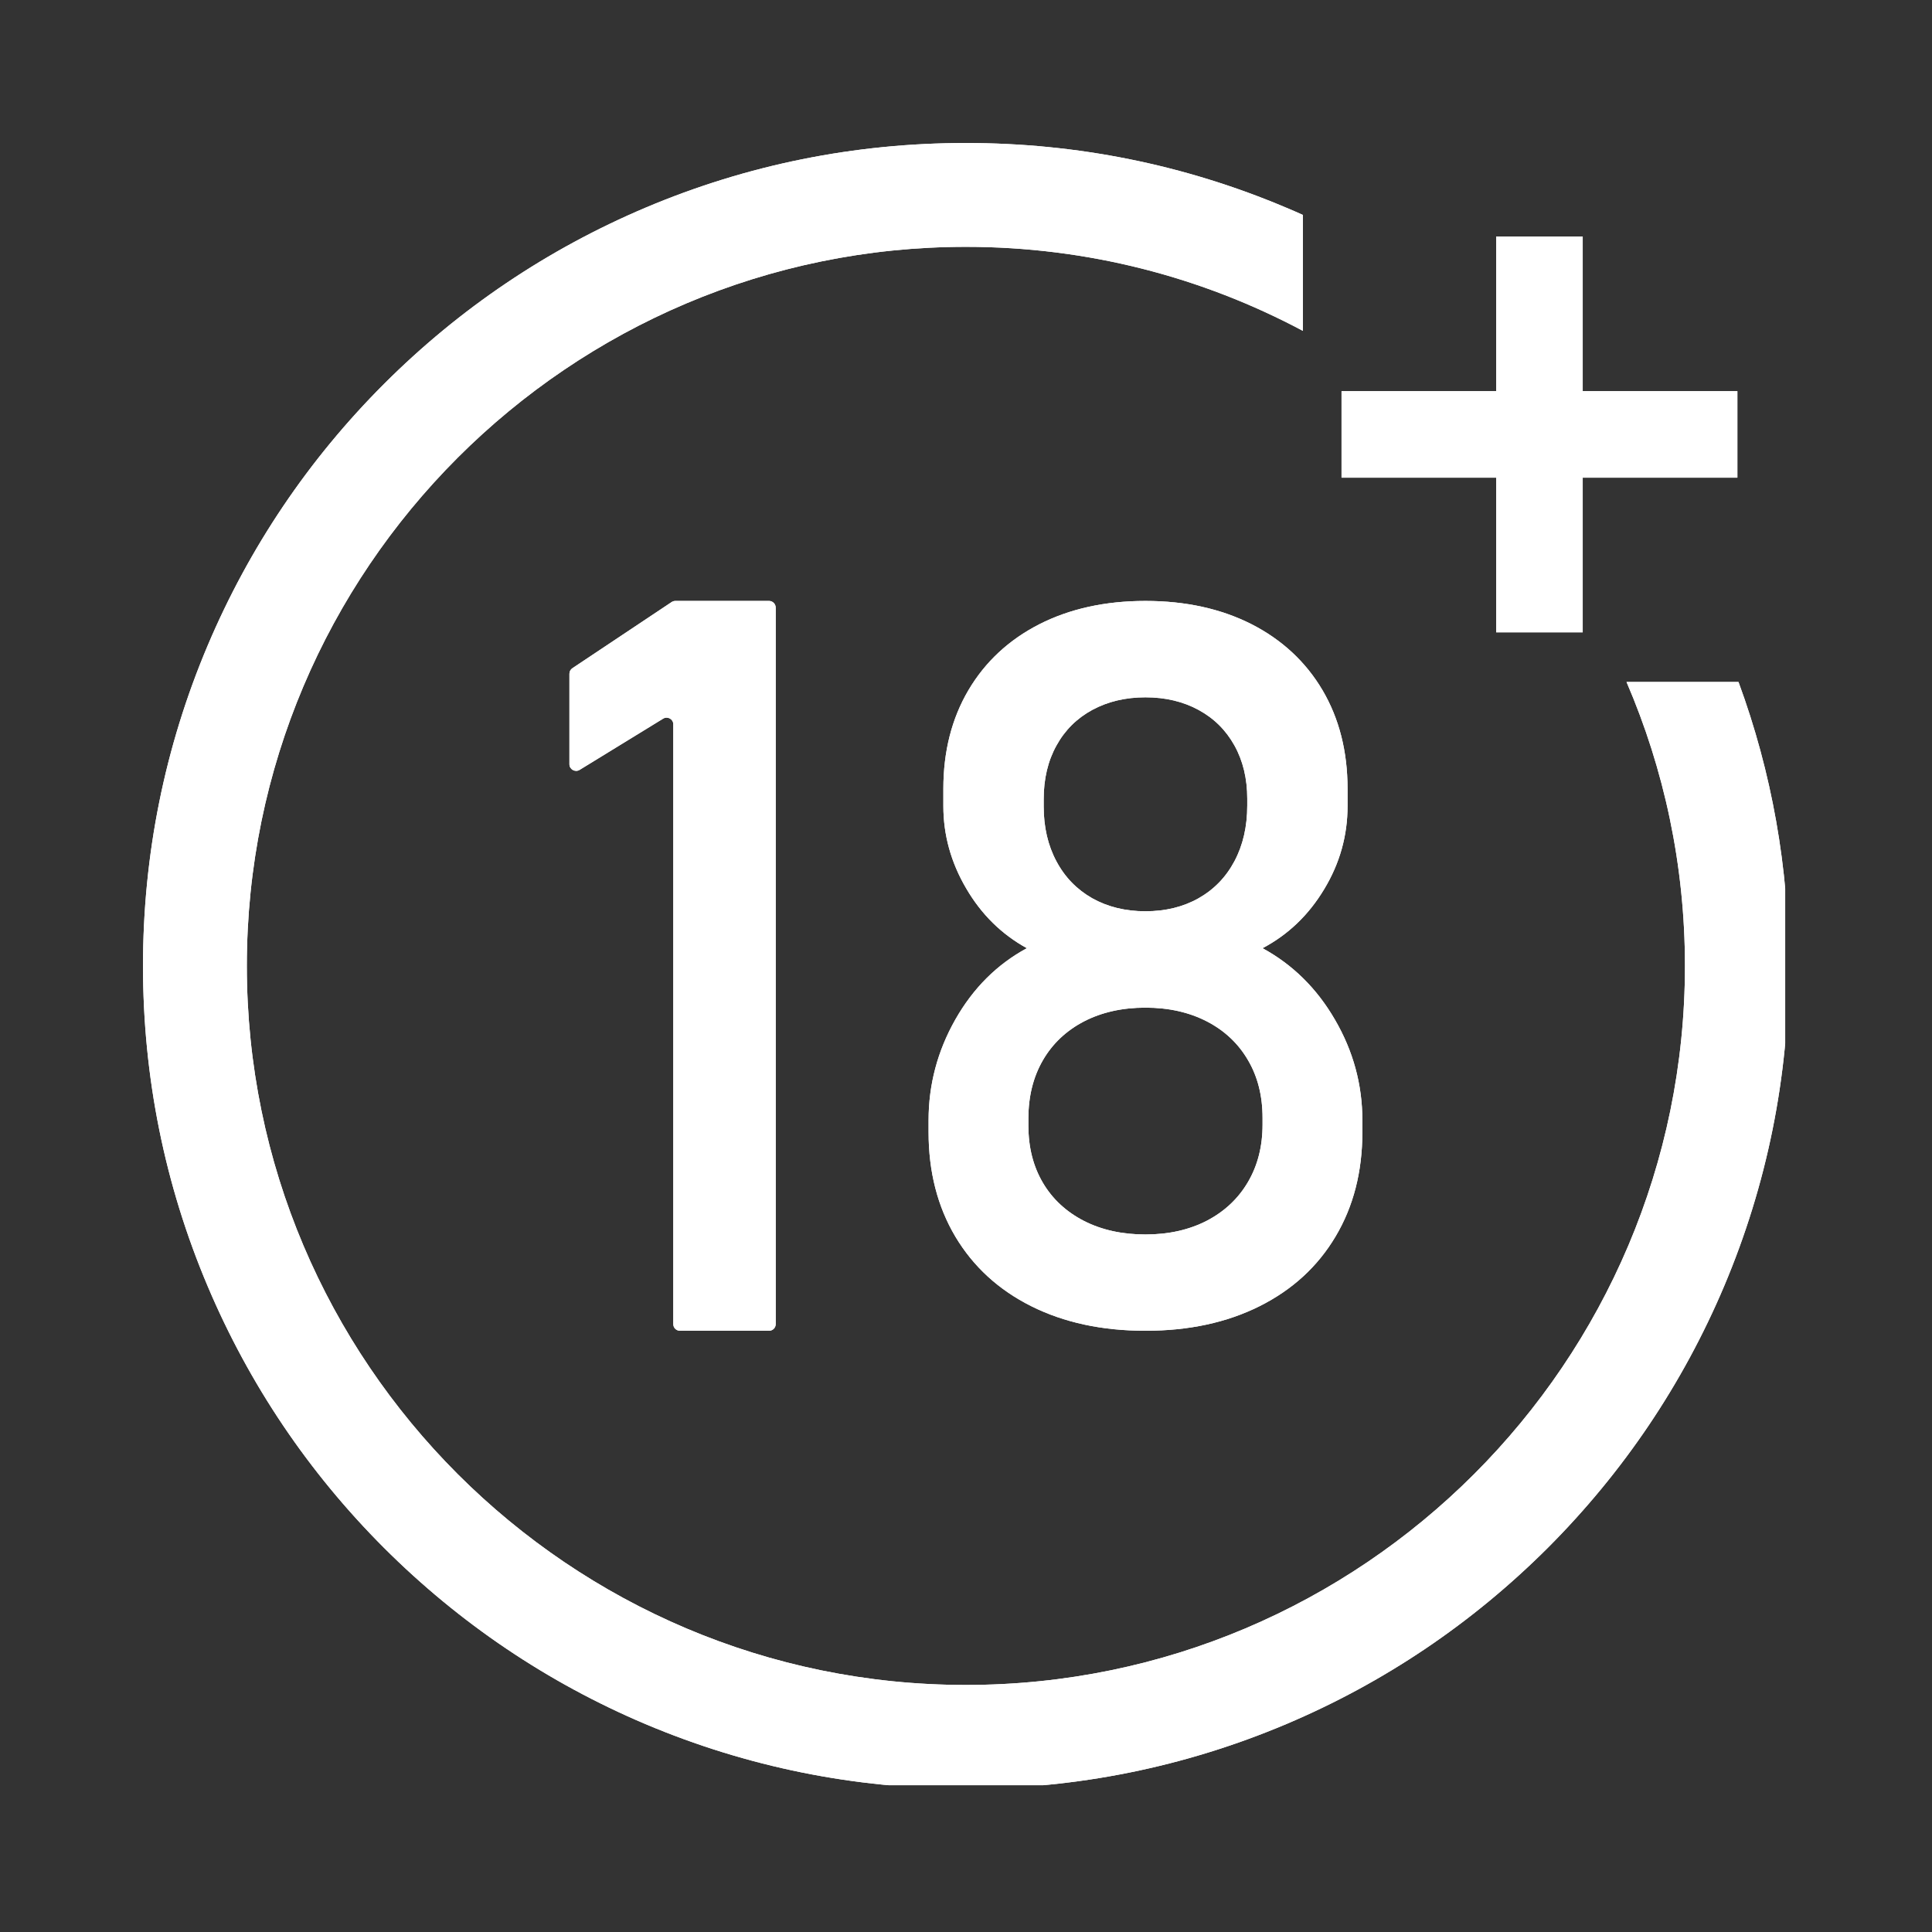 <svg xmlns="http://www.w3.org/2000/svg" xmlns:xlink="http://www.w3.org/1999/xlink" width="100" zoomAndPan="magnify" viewBox="0 0 75 75" height="100" preserveAspectRatio="xMidYMid meet" version="1.0"><rect x="0" y="0" width="75" height="75" fill="#333333" stroke="none"/><defs><clipPath id="7c73dab74a"><path d="M 5.551 5.551 L 69.301 5.551 L 69.301 69.301 L 5.551 69.301 Z M 5.551 5.551 " clip-rule="nonzero"/></clipPath><clipPath id="dc91ede4d4"><path d="M 5.551 5.551 L 69.301 5.551 L 69.301 69.301 L 5.551 69.301 Z M 5.551 5.551 " clip-rule="nonzero"/></clipPath></defs><path fill="#ffffff" d="M 29.855 51.66 L 26.398 51.66 C 26.254 51.66 26.137 51.547 26.137 51.402 L 26.137 28.117 C 26.137 27.914 25.914 27.793 25.742 27.898 L 22.5 29.887 C 22.328 29.992 22.105 29.867 22.105 29.668 L 22.105 26.156 C 22.105 26.07 22.148 25.988 22.219 25.941 L 26.074 23.371 C 26.117 23.344 26.168 23.328 26.219 23.328 L 29.855 23.328 C 29.996 23.328 30.113 23.445 30.113 23.59 L 30.113 51.402 C 30.113 51.547 29.996 51.66 29.855 51.66 " fill-opacity="1" fill-rule="nonzero"/><path fill="#ffffff" d="M 46.527 34.871 C 47.125 34.531 47.59 34.055 47.922 33.43 C 48.254 32.805 48.418 32.086 48.418 31.27 L 48.418 31.004 C 48.418 30.227 48.254 29.539 47.922 28.941 C 47.59 28.344 47.125 27.883 46.527 27.559 C 45.93 27.234 45.242 27.07 44.465 27.07 C 43.691 27.07 43.004 27.234 42.402 27.559 C 41.805 27.883 41.34 28.344 41.012 28.941 C 40.68 29.539 40.516 30.234 40.516 31.023 L 40.516 31.309 C 40.516 32.109 40.68 32.82 41.012 33.438 C 41.34 34.055 41.805 34.531 42.402 34.871 C 43.004 35.207 43.691 35.375 44.465 35.375 C 45.242 35.375 45.93 35.207 46.527 34.871 Z M 46.852 47.387 C 47.539 47.027 48.07 46.527 48.445 45.887 C 48.824 45.242 49.012 44.5 49.012 43.66 L 49.012 43.395 C 49.012 42.543 48.824 41.793 48.445 41.152 C 48.07 40.508 47.539 40.008 46.852 39.652 C 46.164 39.297 45.371 39.117 44.465 39.117 C 43.562 39.117 42.766 39.297 42.078 39.652 C 41.395 40.008 40.859 40.512 40.484 41.16 C 40.109 41.809 39.922 42.562 39.922 43.414 L 39.922 43.699 C 39.922 44.539 40.109 45.277 40.484 45.914 C 40.859 46.551 41.395 47.043 42.078 47.395 C 42.766 47.746 43.562 47.922 44.465 47.922 C 45.371 47.922 46.164 47.742 46.852 47.387 Z M 40.035 50.707 C 38.762 50.07 37.781 49.168 37.086 48.004 C 36.395 46.84 36.047 45.488 36.047 43.949 L 36.047 43.492 C 36.047 42.102 36.395 40.797 37.086 39.578 C 37.781 38.355 38.707 37.434 39.863 36.809 C 38.887 36.273 38.098 35.5 37.508 34.488 C 36.914 33.477 36.621 32.41 36.621 31.289 L 36.621 30.621 C 36.621 29.172 36.945 27.895 37.594 26.793 C 38.242 25.695 39.16 24.84 40.344 24.234 C 41.527 23.633 42.902 23.328 44.465 23.328 C 46.031 23.328 47.406 23.633 48.59 24.234 C 49.773 24.84 50.691 25.695 51.34 26.793 C 51.988 27.895 52.312 29.172 52.312 30.621 L 52.312 31.289 C 52.312 32.438 52.012 33.512 51.406 34.516 C 50.801 35.523 50.004 36.285 49.012 36.809 C 50.18 37.445 51.121 38.371 51.824 39.586 C 52.531 40.801 52.887 42.102 52.887 43.492 L 52.887 43.949 C 52.887 45.488 52.539 46.84 51.844 48.004 C 51.152 49.168 50.168 50.07 48.895 50.707 C 47.621 51.344 46.148 51.66 44.465 51.66 C 42.785 51.66 41.309 51.344 40.035 50.707 " fill-opacity="1" fill-rule="nonzero"/><g clip-path="url(#7c73dab74a)"><path fill="#ffffff" d="M 63.141 26.473 C 64.598 29.855 65.41 33.582 65.41 37.496 C 65.41 52.887 52.887 65.41 37.496 65.41 C 22.105 65.41 9.582 52.887 9.582 37.496 C 9.582 22.105 22.105 9.582 37.496 9.582 C 42.219 9.582 46.672 10.762 50.578 12.844 L 50.578 8.344 C 50.363 8.246 50.148 8.152 49.93 8.062 C 45.992 6.395 41.809 5.551 37.496 5.551 C 33.184 5.551 29 6.395 25.059 8.062 C 21.258 9.672 17.84 11.973 14.906 14.906 C 11.973 17.84 9.672 21.258 8.062 25.059 C 6.395 29 5.551 33.184 5.551 37.496 C 5.551 41.809 6.395 45.992 8.062 49.93 C 9.672 53.734 11.973 57.152 14.906 60.086 C 17.84 63.016 21.258 65.32 25.059 66.93 C 29 68.594 33.184 69.441 37.496 69.441 C 41.809 69.441 45.992 68.594 49.93 66.93 C 53.734 65.32 57.152 63.016 60.086 60.086 C 63.016 57.152 65.32 53.734 66.93 49.93 C 68.594 45.992 69.441 41.809 69.441 37.496 C 69.441 33.695 68.785 29.996 67.488 26.473 L 63.141 26.473 " fill-opacity="1" fill-rule="nonzero"/></g><path fill="#ffffff" d="M 67.445 15.184 L 61.441 15.184 L 61.441 9.18 L 58.082 9.18 L 58.082 15.184 L 52.078 15.184 L 52.078 18.543 L 58.082 18.543 L 58.082 24.547 L 61.441 24.547 L 61.441 18.543 L 67.445 18.543 L 67.445 15.184 " fill-opacity="1" fill-rule="nonzero"/><path fill="#ffffff" d="M 29.855 51.66 L 26.398 51.66 C 26.254 51.66 26.137 51.547 26.137 51.402 L 26.137 28.117 C 26.137 27.914 25.914 27.793 25.742 27.898 L 22.5 29.887 C 22.328 29.992 22.105 29.867 22.105 29.668 L 22.105 26.156 C 22.105 26.07 22.148 25.988 22.219 25.941 L 26.074 23.371 C 26.117 23.344 26.168 23.328 26.219 23.328 L 29.855 23.328 C 29.996 23.328 30.113 23.445 30.113 23.59 L 30.113 51.402 C 30.113 51.547 29.996 51.66 29.855 51.66 " fill-opacity="1" fill-rule="nonzero"/><path fill="#ffffff" d="M 46.527 34.871 C 47.125 34.531 47.59 34.055 47.922 33.43 C 48.254 32.805 48.418 32.086 48.418 31.27 L 48.418 31.004 C 48.418 30.227 48.254 29.539 47.922 28.941 C 47.59 28.344 47.125 27.883 46.527 27.559 C 45.93 27.234 45.242 27.07 44.465 27.07 C 43.691 27.07 43.004 27.234 42.402 27.559 C 41.805 27.883 41.34 28.344 41.012 28.941 C 40.68 29.539 40.516 30.234 40.516 31.023 L 40.516 31.309 C 40.516 32.109 40.68 32.82 41.012 33.438 C 41.34 34.055 41.805 34.531 42.402 34.871 C 43.004 35.207 43.691 35.375 44.465 35.375 C 45.242 35.375 45.93 35.207 46.527 34.871 Z M 46.852 47.387 C 47.539 47.027 48.07 46.527 48.445 45.887 C 48.824 45.242 49.012 44.5 49.012 43.66 L 49.012 43.395 C 49.012 42.543 48.824 41.793 48.445 41.152 C 48.07 40.508 47.539 40.008 46.852 39.652 C 46.164 39.297 45.371 39.117 44.465 39.117 C 43.562 39.117 42.766 39.297 42.078 39.652 C 41.395 40.008 40.859 40.512 40.484 41.16 C 40.109 41.809 39.922 42.562 39.922 43.414 L 39.922 43.699 C 39.922 44.539 40.109 45.277 40.484 45.914 C 40.859 46.551 41.395 47.043 42.078 47.395 C 42.766 47.746 43.562 47.922 44.465 47.922 C 45.371 47.922 46.164 47.742 46.852 47.387 Z M 40.035 50.707 C 38.762 50.07 37.781 49.168 37.086 48.004 C 36.395 46.84 36.047 45.488 36.047 43.949 L 36.047 43.492 C 36.047 42.102 36.395 40.797 37.086 39.578 C 37.781 38.355 38.707 37.434 39.863 36.809 C 38.887 36.273 38.098 35.5 37.508 34.488 C 36.914 33.477 36.621 32.41 36.621 31.289 L 36.621 30.621 C 36.621 29.172 36.945 27.895 37.594 26.793 C 38.242 25.695 39.16 24.84 40.344 24.234 C 41.527 23.633 42.902 23.328 44.465 23.328 C 46.031 23.328 47.406 23.633 48.59 24.234 C 49.773 24.84 50.691 25.695 51.34 26.793 C 51.988 27.895 52.312 29.172 52.312 30.621 L 52.312 31.289 C 52.312 32.438 52.012 33.512 51.406 34.516 C 50.801 35.523 50.004 36.285 49.012 36.809 C 50.18 37.445 51.121 38.371 51.824 39.586 C 52.531 40.801 52.887 42.102 52.887 43.492 L 52.887 43.949 C 52.887 45.488 52.539 46.84 51.844 48.004 C 51.152 49.168 50.168 50.07 48.895 50.707 C 47.621 51.344 46.148 51.66 44.465 51.66 C 42.785 51.66 41.309 51.344 40.035 50.707 " fill-opacity="1" fill-rule="nonzero"/><g clip-path="url(#dc91ede4d4)"><path fill="#ffffff" d="M 63.141 26.473 C 64.598 29.855 65.41 33.582 65.41 37.496 C 65.41 52.887 52.887 65.41 37.496 65.41 C 22.105 65.41 9.582 52.887 9.582 37.496 C 9.582 22.105 22.105 9.582 37.496 9.582 C 42.219 9.582 46.672 10.762 50.578 12.844 L 50.578 8.344 C 50.363 8.246 50.148 8.152 49.93 8.062 C 45.992 6.395 41.809 5.551 37.496 5.551 C 33.184 5.551 29 6.395 25.059 8.062 C 21.258 9.672 17.84 11.973 14.906 14.906 C 11.973 17.84 9.672 21.258 8.062 25.059 C 6.395 29 5.551 33.184 5.551 37.496 C 5.551 41.809 6.395 45.992 8.062 49.93 C 9.672 53.734 11.973 57.152 14.906 60.086 C 17.84 63.016 21.258 65.32 25.059 66.93 C 29 68.594 33.184 69.441 37.496 69.441 C 41.809 69.441 45.992 68.594 49.93 66.93 C 53.734 65.32 57.152 63.016 60.086 60.086 C 63.016 57.152 65.32 53.734 66.93 49.93 C 68.594 45.992 69.441 41.809 69.441 37.496 C 69.441 33.695 68.785 29.996 67.488 26.473 L 63.141 26.473 " fill-opacity="1" fill-rule="nonzero"/></g><path fill="#ffffff" d="M 67.445 15.184 L 61.441 15.184 L 61.441 9.18 L 58.082 9.18 L 58.082 15.184 L 52.078 15.184 L 52.078 18.543 L 58.082 18.543 L 58.082 24.547 L 61.441 24.547 L 61.441 18.543 L 67.445 18.543 L 67.445 15.184 " fill-opacity="1" fill-rule="nonzero"/></svg>